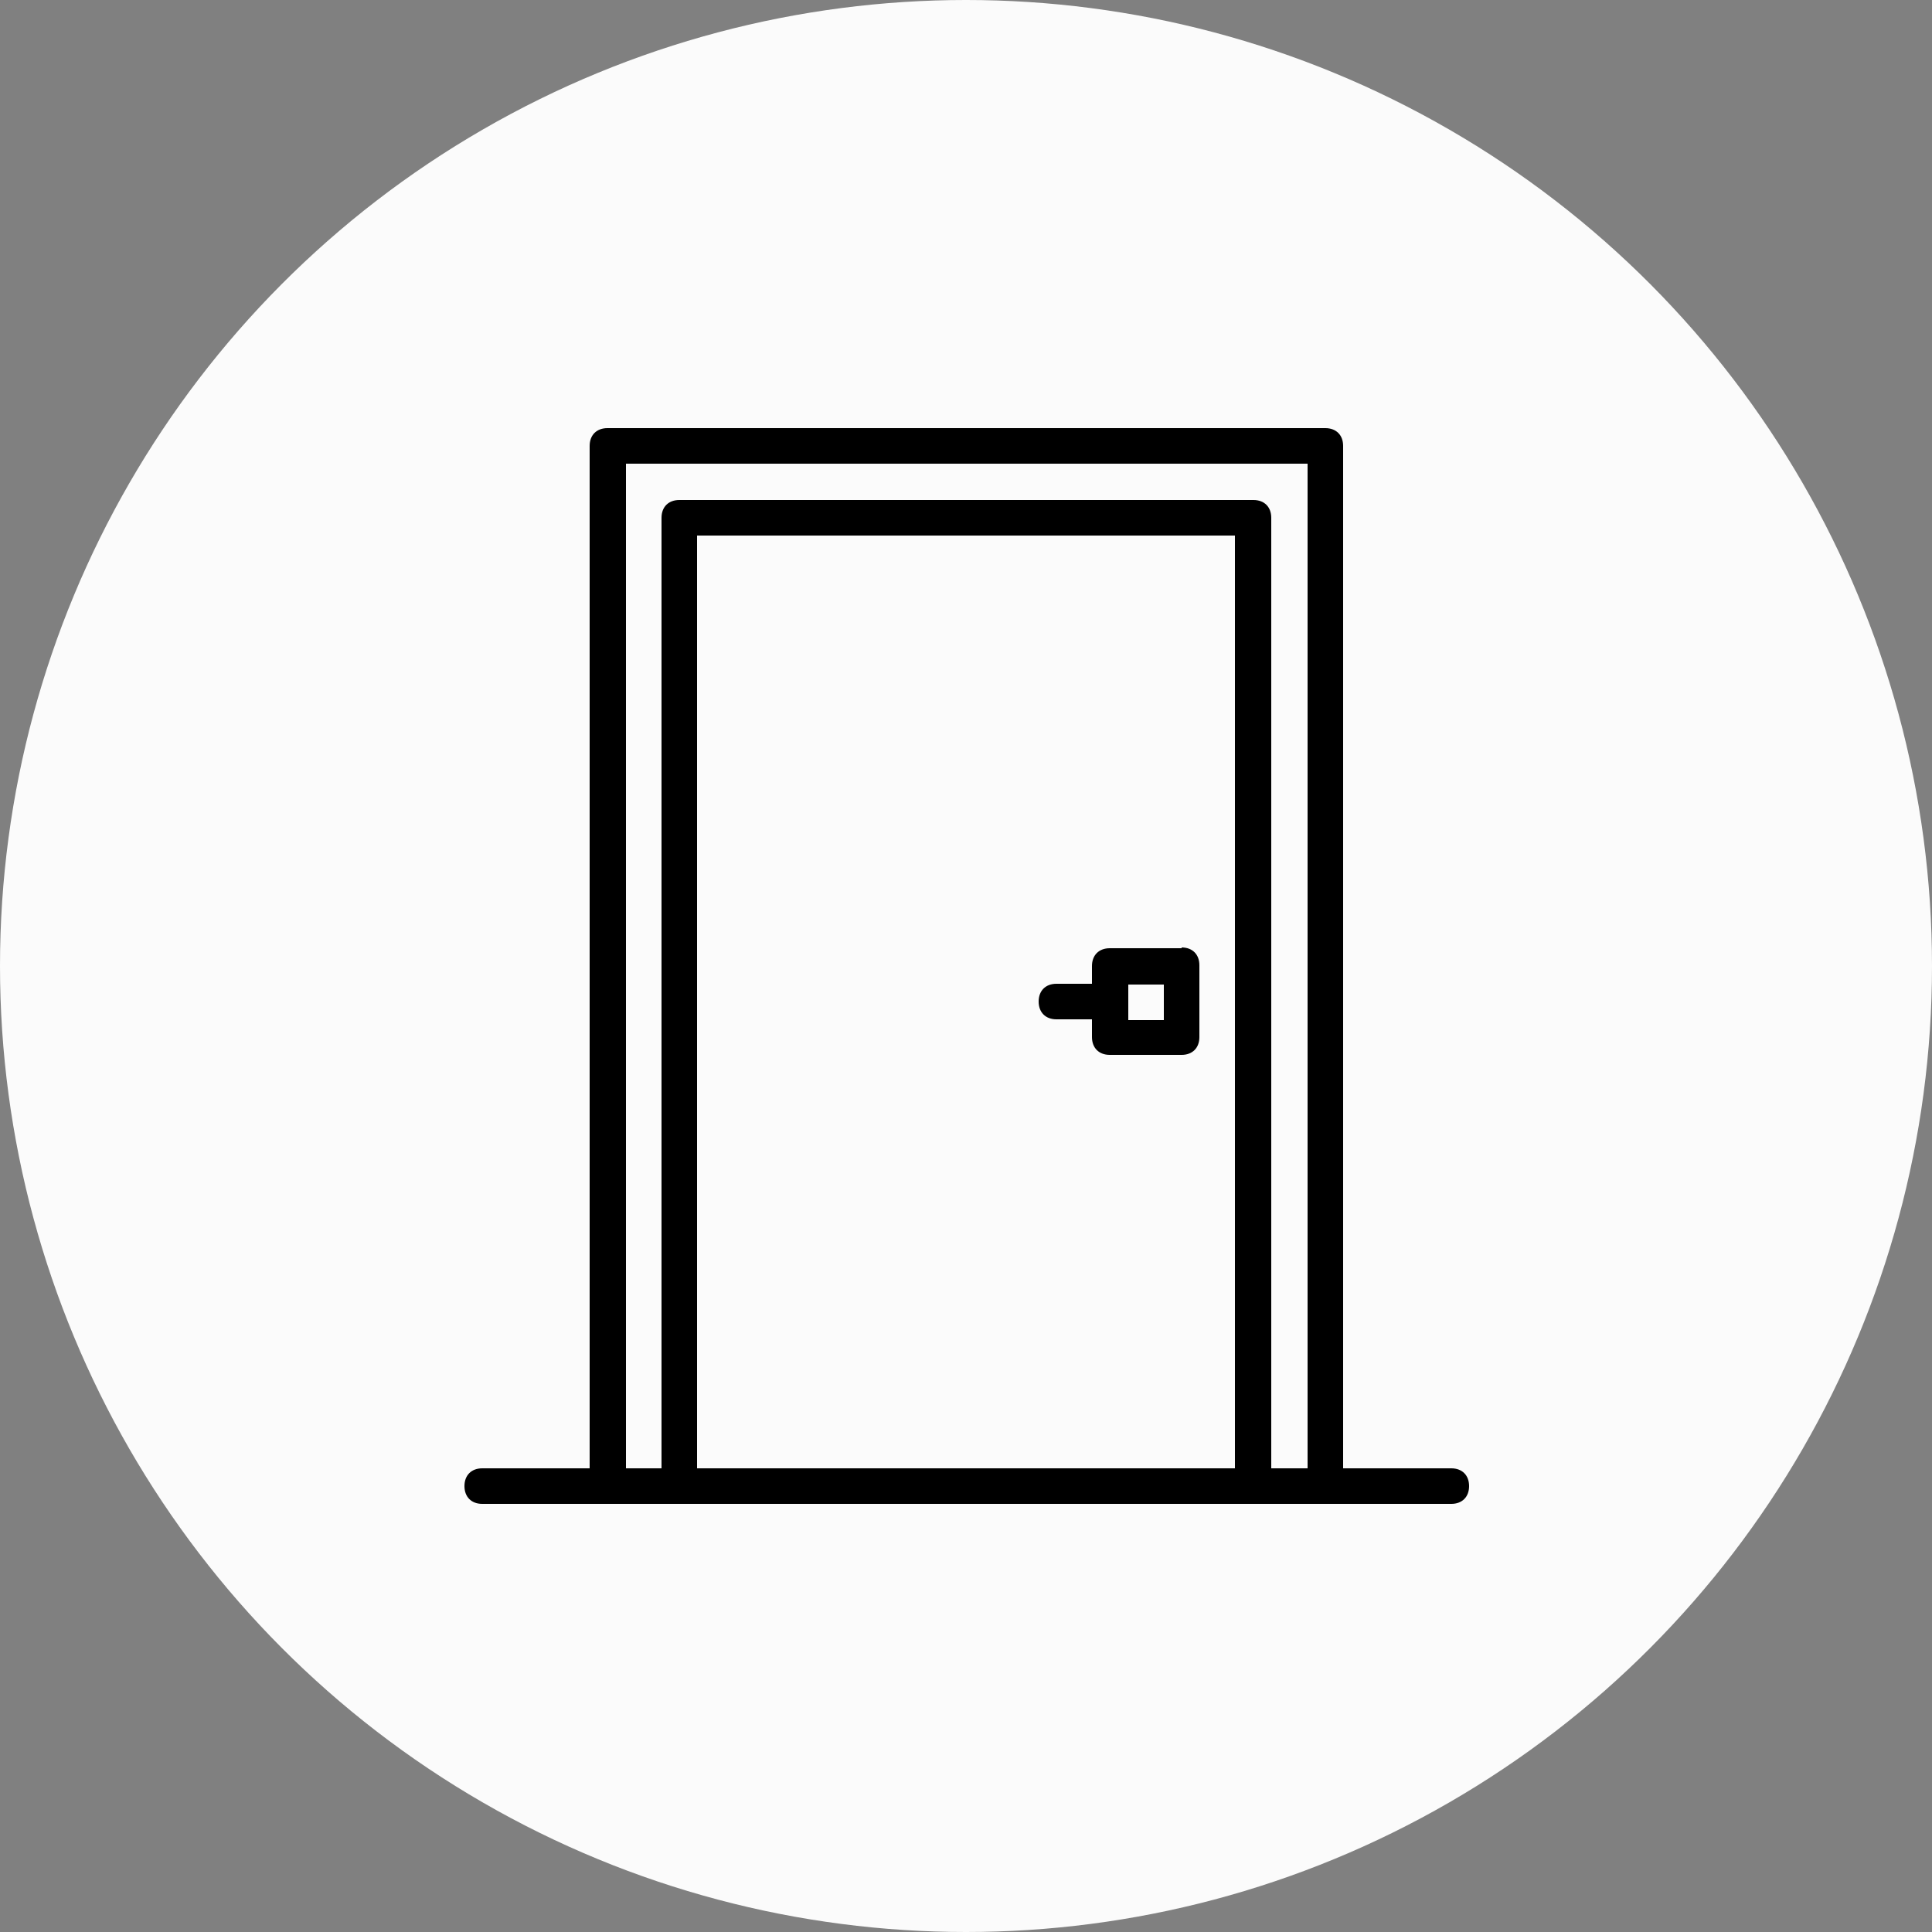 <svg xmlns="http://www.w3.org/2000/svg" id="uuid-84a01b5c-1699-4767-8b02-59255635efd2" viewBox="0 0 25 25"><rect x="0" y="0" width="25" height="25" fill="#808080" stroke="none"/><defs><style>.uuid-c4c05537-f9e0-49e6-97e9-b169b44639a5{fill:#fbfbfb;}</style></defs><circle class="uuid-c4c05537-f9e0-49e6-97e9-b169b44639a5" cx="12.5" cy="12.5" r="12.5"></circle><g><path d="M18.77,19h-1.39V5.77c0-.14-.09-.23-.23-.23H7.86c-.14,0-.23,.09-.23,.23v13.23h-1.39c-.14,0-.23,.09-.23,.23s.09,.23,.23,.23h12.54c.14,0,.23-.09,.23-.23s-.09-.23-.23-.23Zm-9.75,0V6.93h6.96v12.07h-6.96Zm7.43,0V6.7c0-.14-.09-.23-.23-.23h-7.43c-.14,0-.23,.09-.23,.23v12.3h-.46V6h8.82v13h-.46Z"></path><path d="M15.29,12.27h-.93c-.14,0-.23,.09-.23,.23v.23h-.46c-.14,0-.23,.09-.23,.23s.09,.23,.23,.23h.46v.23c0,.14,.09,.23,.23,.23h.93c.14,0,.23-.09,.23-.23v-.93c0-.14-.09-.23-.23-.23Zm-.23,.93h-.46v-.46h.46v.46h0Z"></path></g></svg>